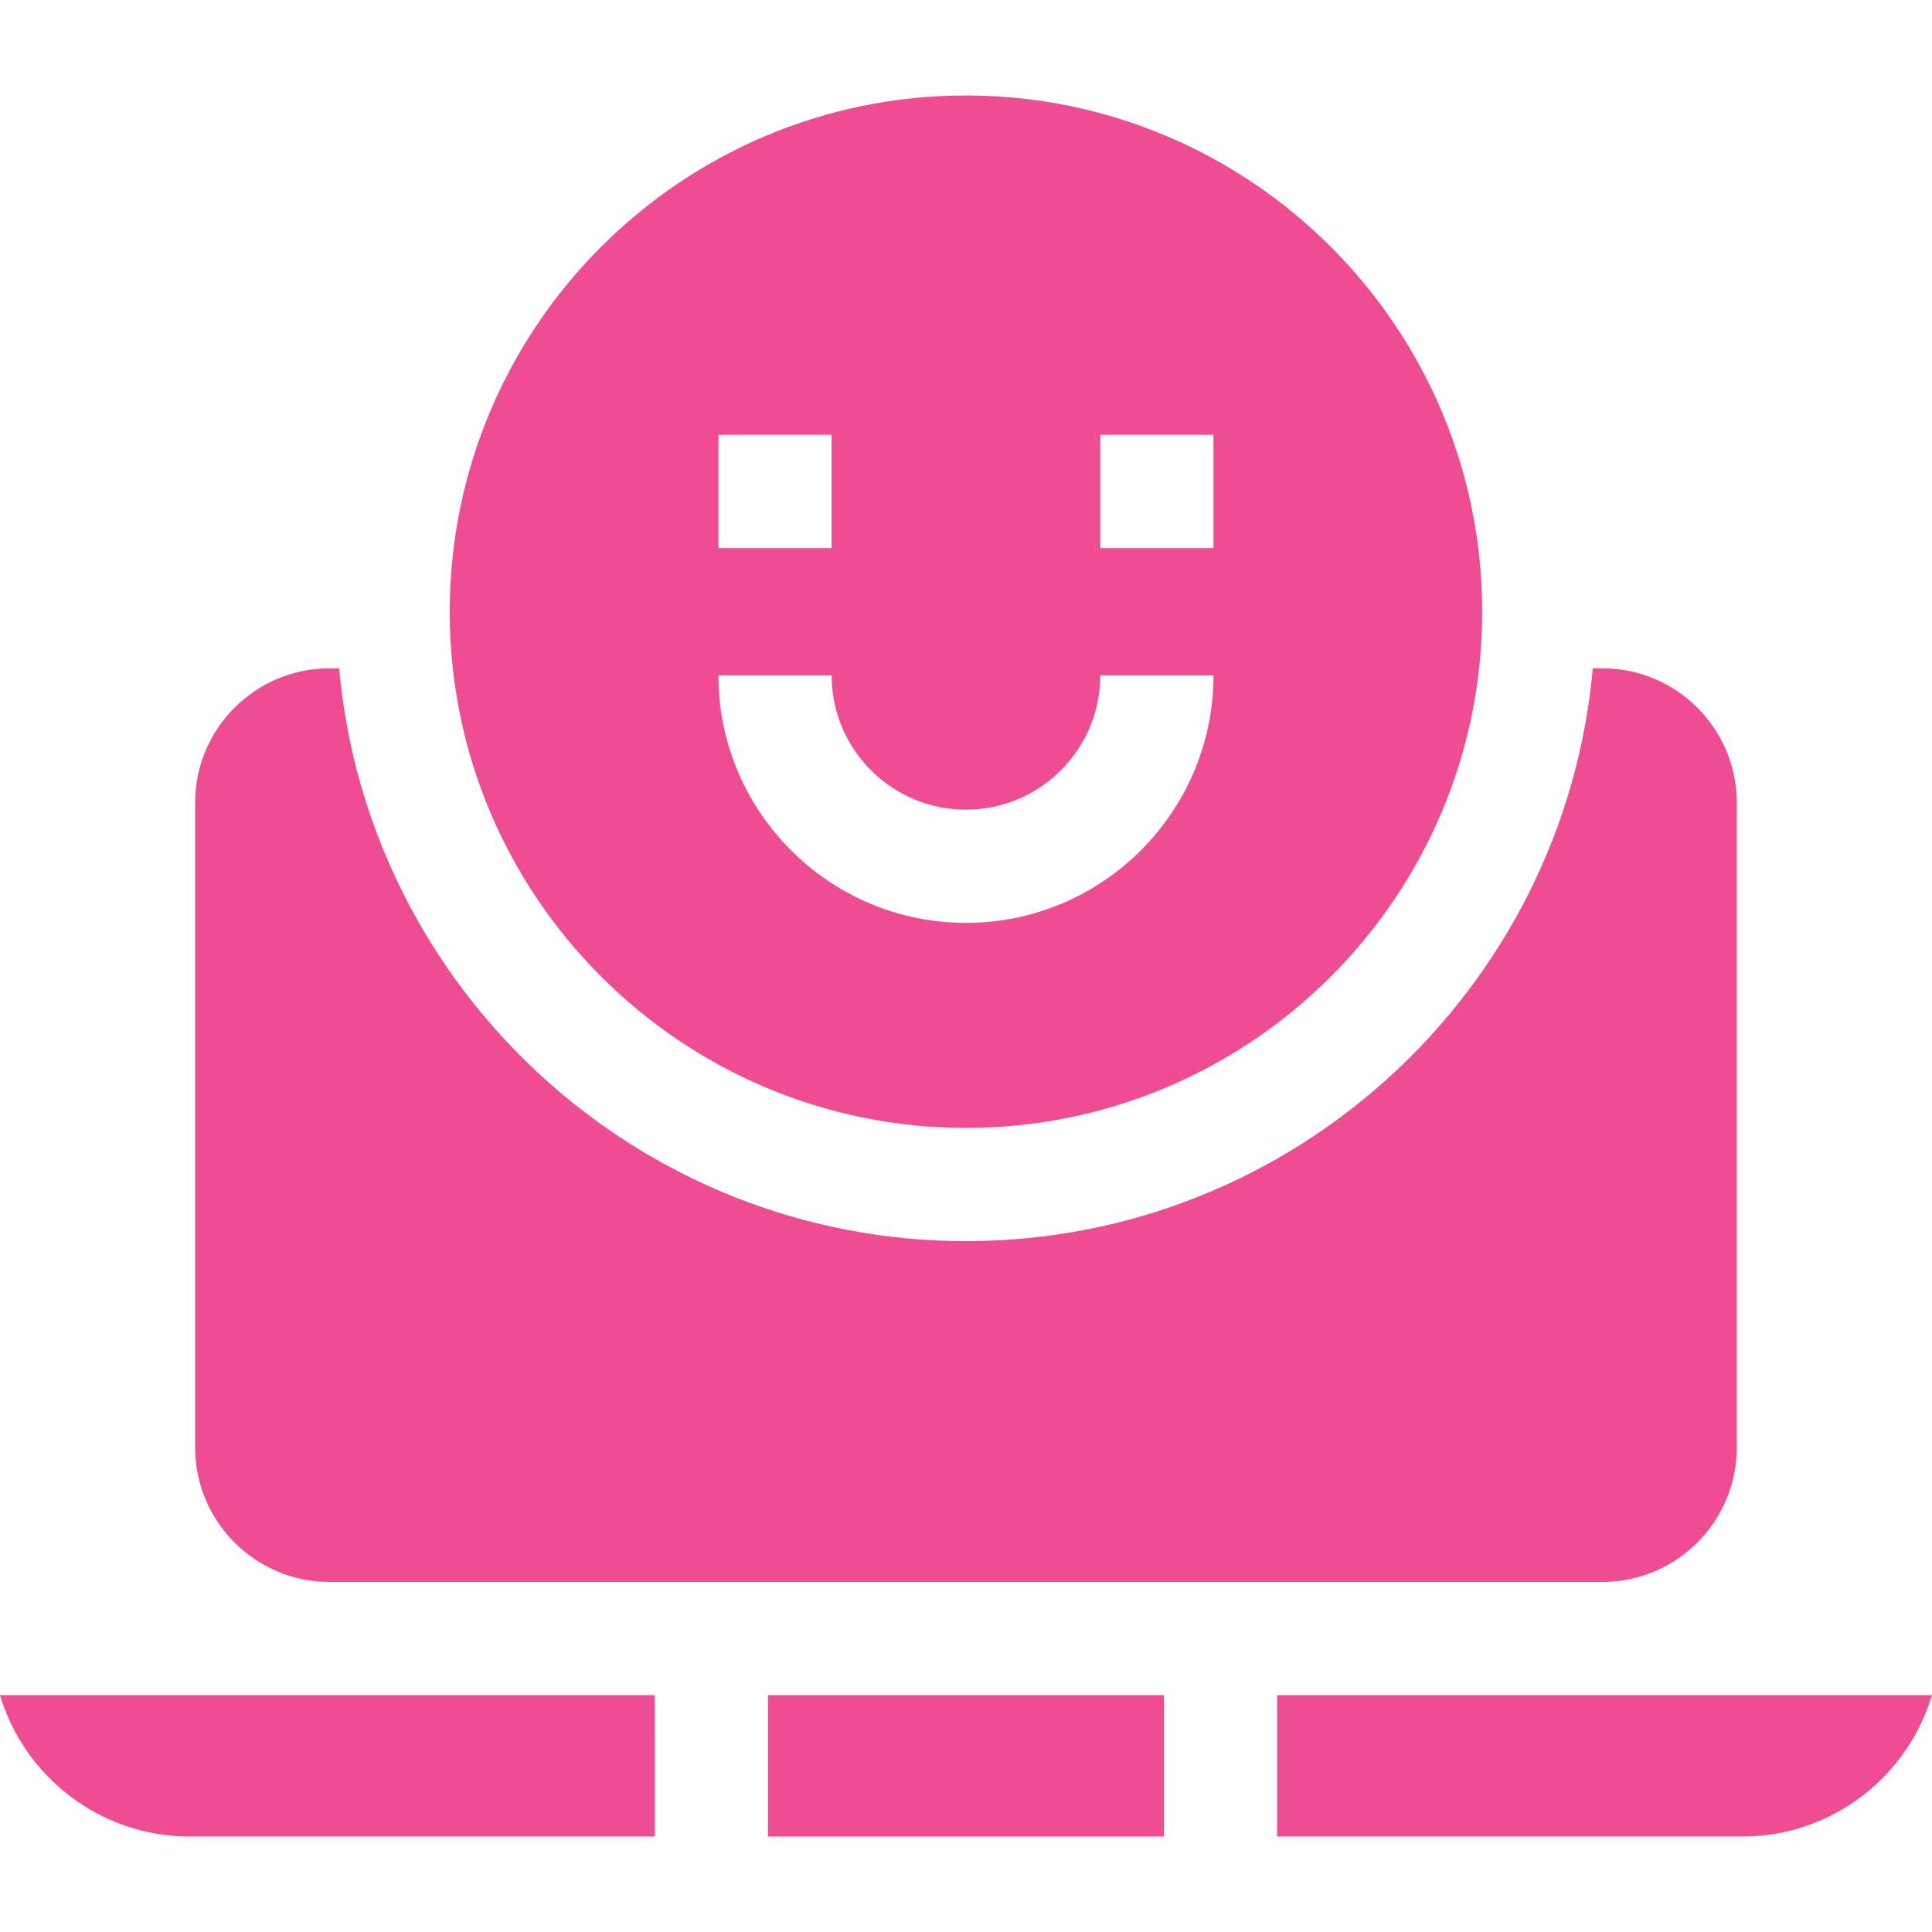 <svg width="64" height="64" viewBox="0 0 64 64" fill="none" xmlns="http://www.w3.org/2000/svg">
<path d="M21.691 56.154H0C0.809 58.86 3.321 60.838 6.286 60.838H21.692L21.691 56.154Z" fill="#EF4D93"/>
<path d="M42.309 56.154V60.838H57.715C60.68 60.838 63.191 58.86 64 56.154H42.309Z" fill="#EF4D93"/>
<path d="M25.441 56.154H38.559V60.838H25.441V56.154Z" fill="#EF4D93"/>
<path d="M57.533 47.954V26.589C57.533 24.135 55.537 22.139 53.083 22.139H52.764C51.813 32.76 42.864 41.114 31.999 41.114C21.134 41.114 12.185 32.76 11.234 22.139H10.915C8.461 22.139 6.465 24.135 6.465 26.589V47.954C6.465 50.408 8.461 52.404 10.915 52.404H53.083C55.537 52.404 57.533 50.408 57.533 47.954Z" fill="#EF4D93"/>
<path d="M31.999 37.364C41.428 37.364 49.1 29.693 49.1 20.264C49.1 10.834 41.428 3.163 31.999 3.163C22.57 3.163 14.898 10.834 14.898 20.264C14.898 29.693 22.57 37.364 31.999 37.364ZM36.449 14.405H40.199V18.155H36.449V14.405ZM23.799 14.405H27.549V18.155H23.799V14.405ZM31.999 30.572C27.477 30.572 23.799 26.894 23.799 22.372H27.549C27.549 24.826 29.545 26.822 31.999 26.822C34.453 26.822 36.449 24.826 36.449 22.372H40.199C40.199 26.894 36.521 30.572 31.999 30.572Z" fill="#EF4D93"/>
</svg>
